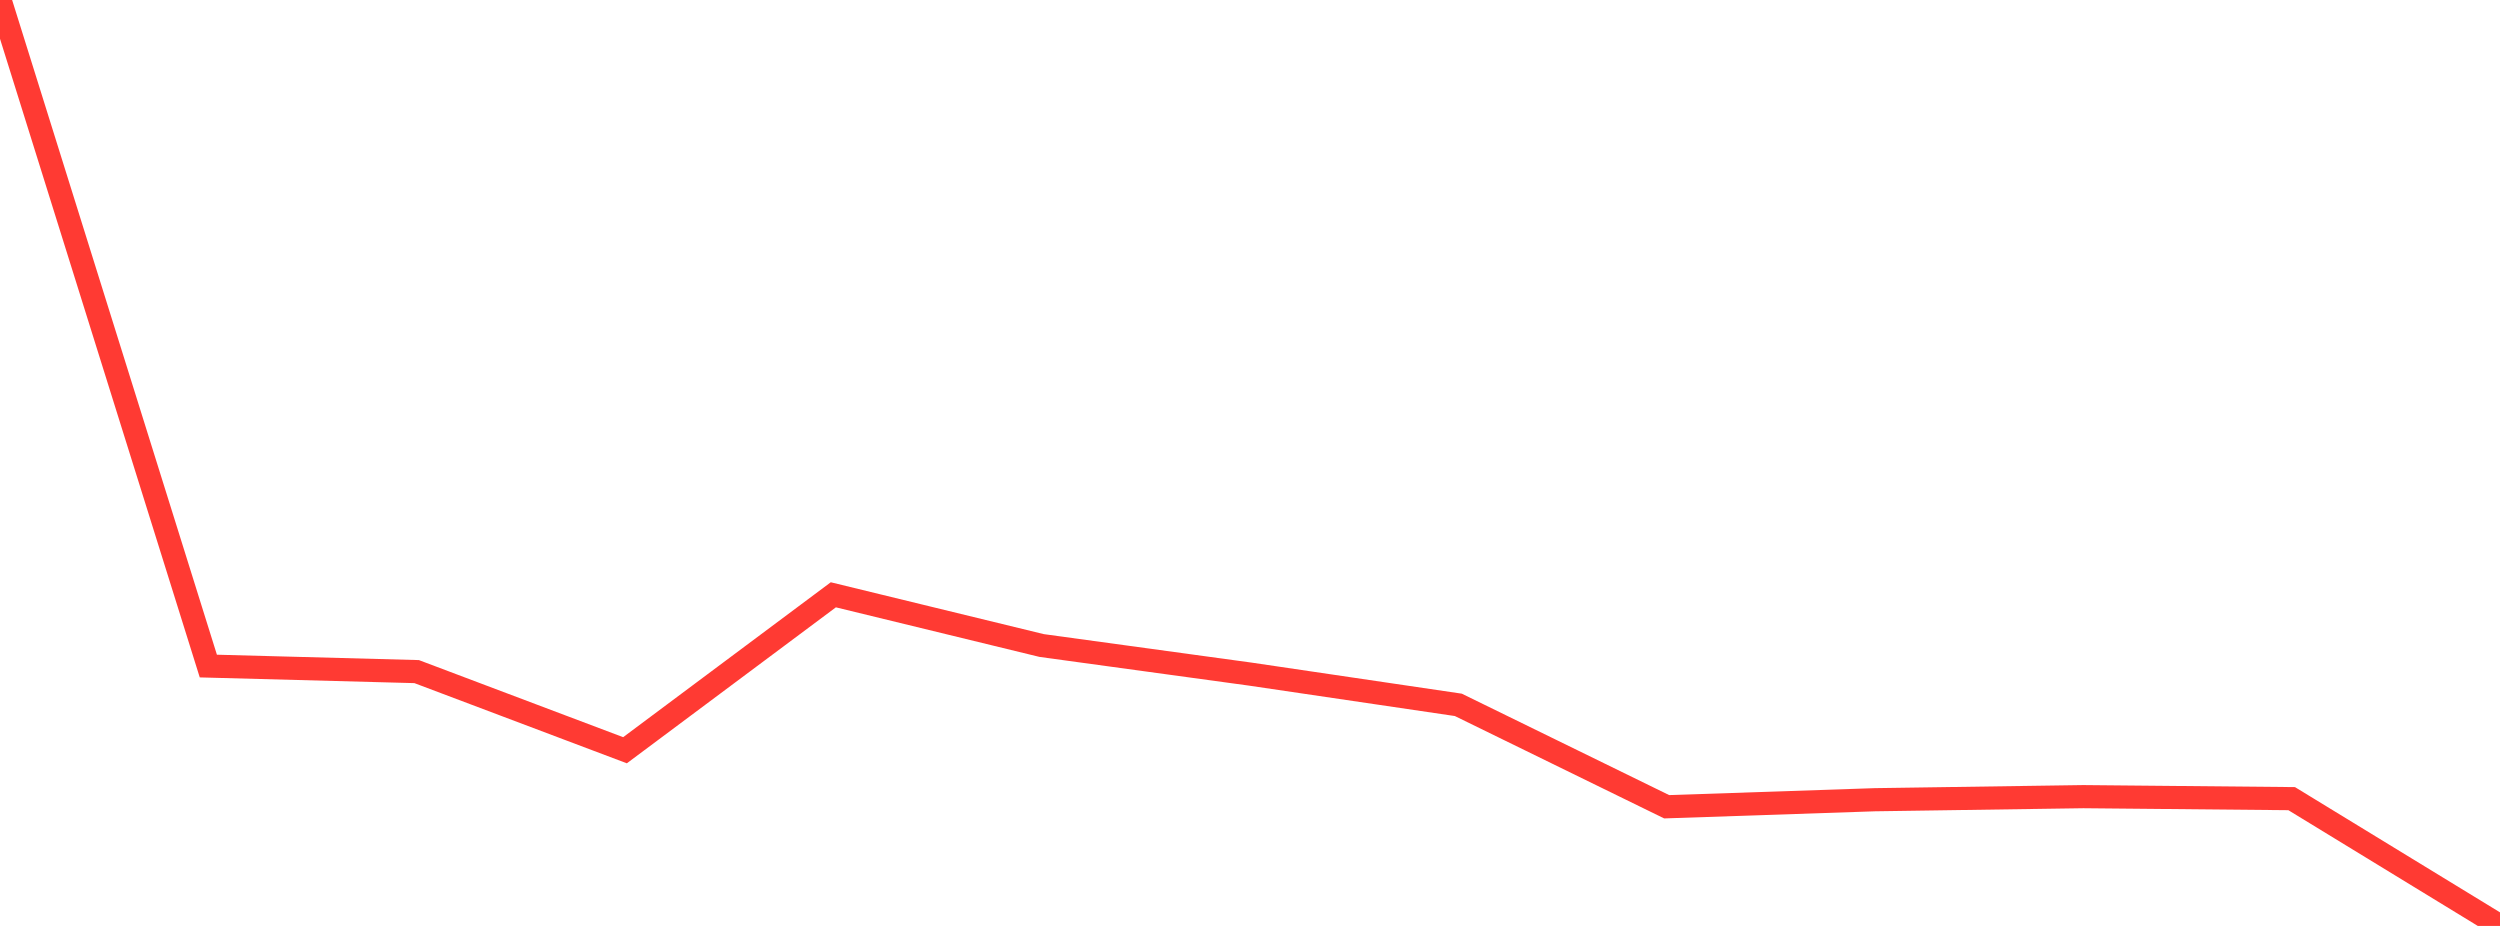 <?xml version="1.0" standalone="no"?>
<!DOCTYPE svg PUBLIC "-//W3C//DTD SVG 1.1//EN" "http://www.w3.org/Graphics/SVG/1.1/DTD/svg11.dtd">

<svg width="135" height="50" viewBox="0 0 135 50" preserveAspectRatio="none" 
  xmlns="http://www.w3.org/2000/svg"
  xmlns:xlink="http://www.w3.org/1999/xlink">


<polyline points="0.0, 0.0 11.25, 35.967 22.5, 36.267 33.75, 40.513 45.0, 32.119 56.25, 34.858 67.5, 36.4 78.75, 38.062 90.0, 43.565 101.25, 43.185 112.5, 43.019 123.75, 43.127 135.0, 50.0" fill="none" stroke="#ff3a33" stroke-width="1.25"/>

</svg>